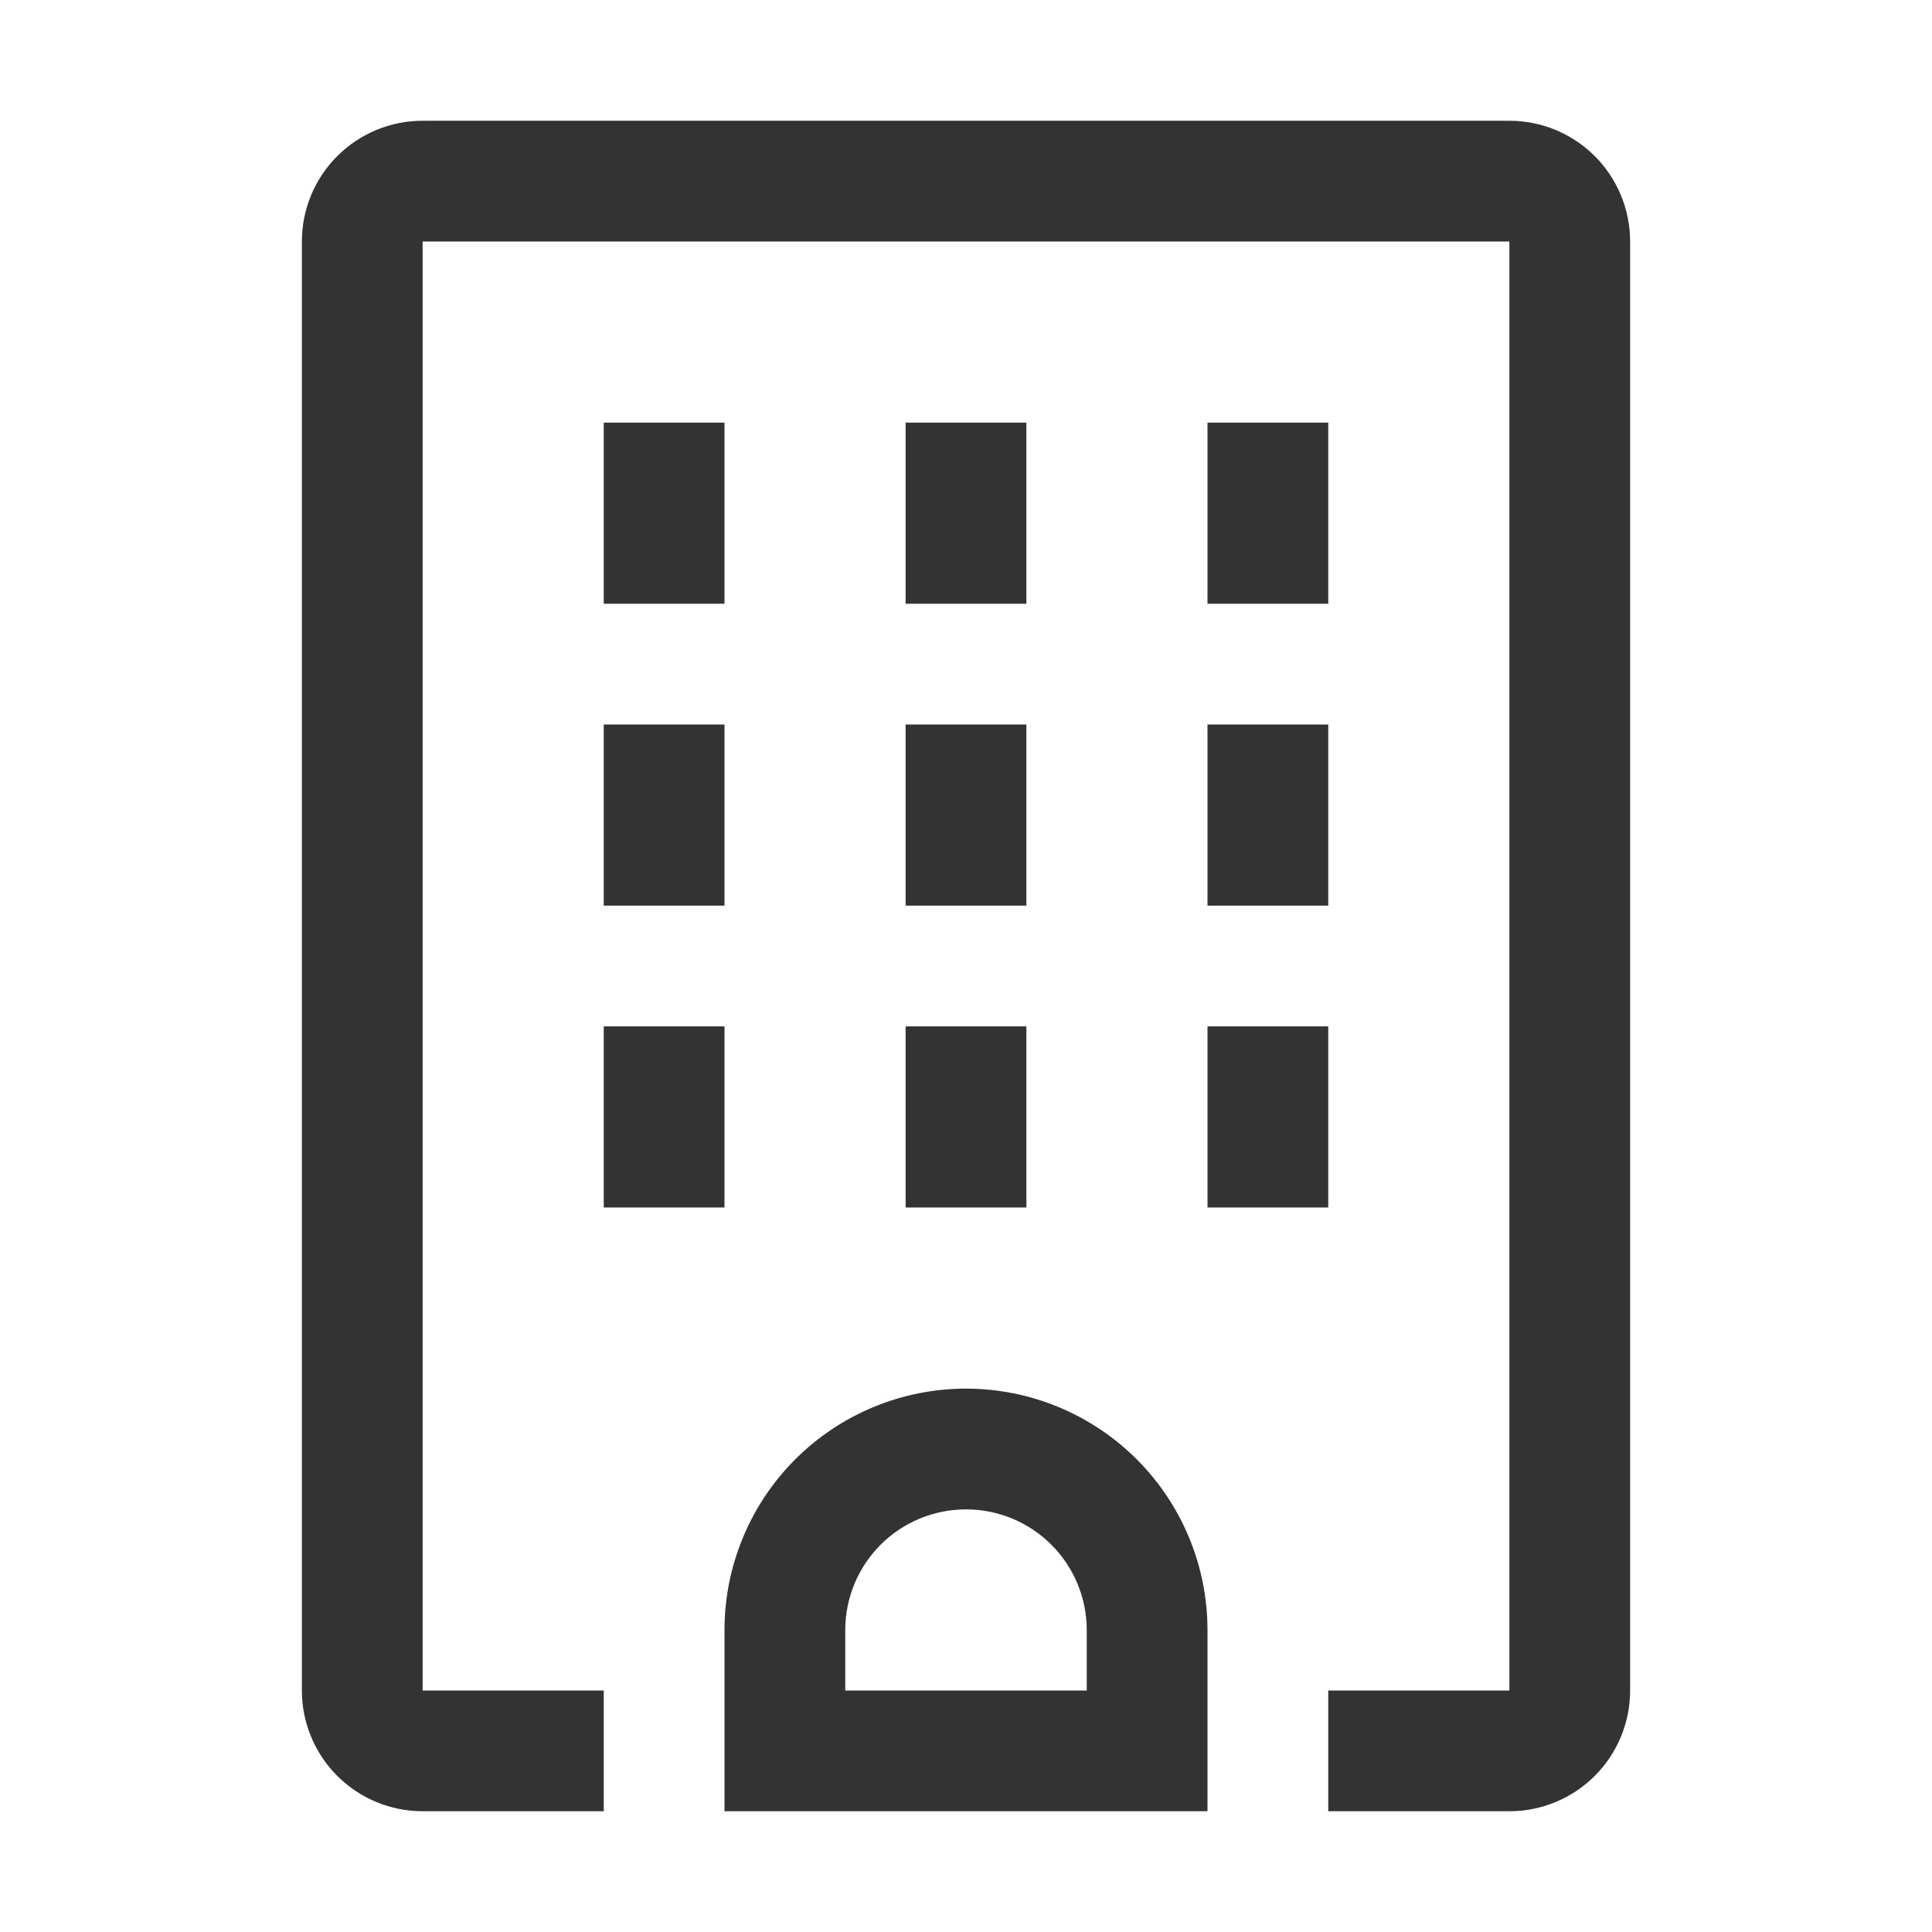 <svg xmlns="http://www.w3.org/2000/svg" width="112" height="112" viewBox="0 0 112 112" fill="none"><path d="M56 80.5C52.287 80.5 48.726 81.975 46.1 84.6C43.475 87.226 42 90.787 42 94.5V105H70V94.5C70 90.787 68.525 87.226 65.9 84.6C63.274 81.975 59.713 80.5 56 80.5ZM63 98H49V94.5C49 92.644 49.737 90.863 51.05 89.55C52.363 88.237 54.144 87.5 56 87.5C57.856 87.5 59.637 88.237 60.95 89.55C62.263 90.863 63 92.644 63 94.5V98Z" fill="#333333"></path><path d="M42 24.5H35V35H42V24.5Z" fill="#333333"></path><path d="M59.5 24.5H52.5V35H59.5V24.5Z" fill="#333333"></path><path d="M77 24.5H70V35H77V24.5Z" fill="#333333"></path><path d="M42 42H35V52.5H42V42Z" fill="#333333"></path><path d="M59.5 42H52.5V52.5H59.5V42Z" fill="#333333"></path><path d="M77 42H70V52.5H77V42Z" fill="#333333"></path><path d="M42 59.5H35V70H42V59.5Z" fill="#333333"></path><path d="M59.5 59.5H52.5V70H59.5V59.5Z" fill="#333333"></path><path d="M77 59.5H70V70H77V59.5Z" fill="#333333"></path><path d="M87.5 7H24.5C22.643 7 20.863 7.737 19.55 9.05C18.238 10.363 17.5 12.143 17.5 14V98C17.5 99.856 18.238 101.637 19.55 102.95C20.863 104.262 22.643 105 24.5 105H35V98H24.5V14H87.5V98H77V105H87.5C89.356 105 91.137 104.262 92.45 102.95C93.763 101.637 94.5 99.856 94.5 98V14C94.5 12.143 93.763 10.363 92.45 9.05C91.137 7.737 89.356 7 87.5 7Z" fill="#333333"></path></svg>